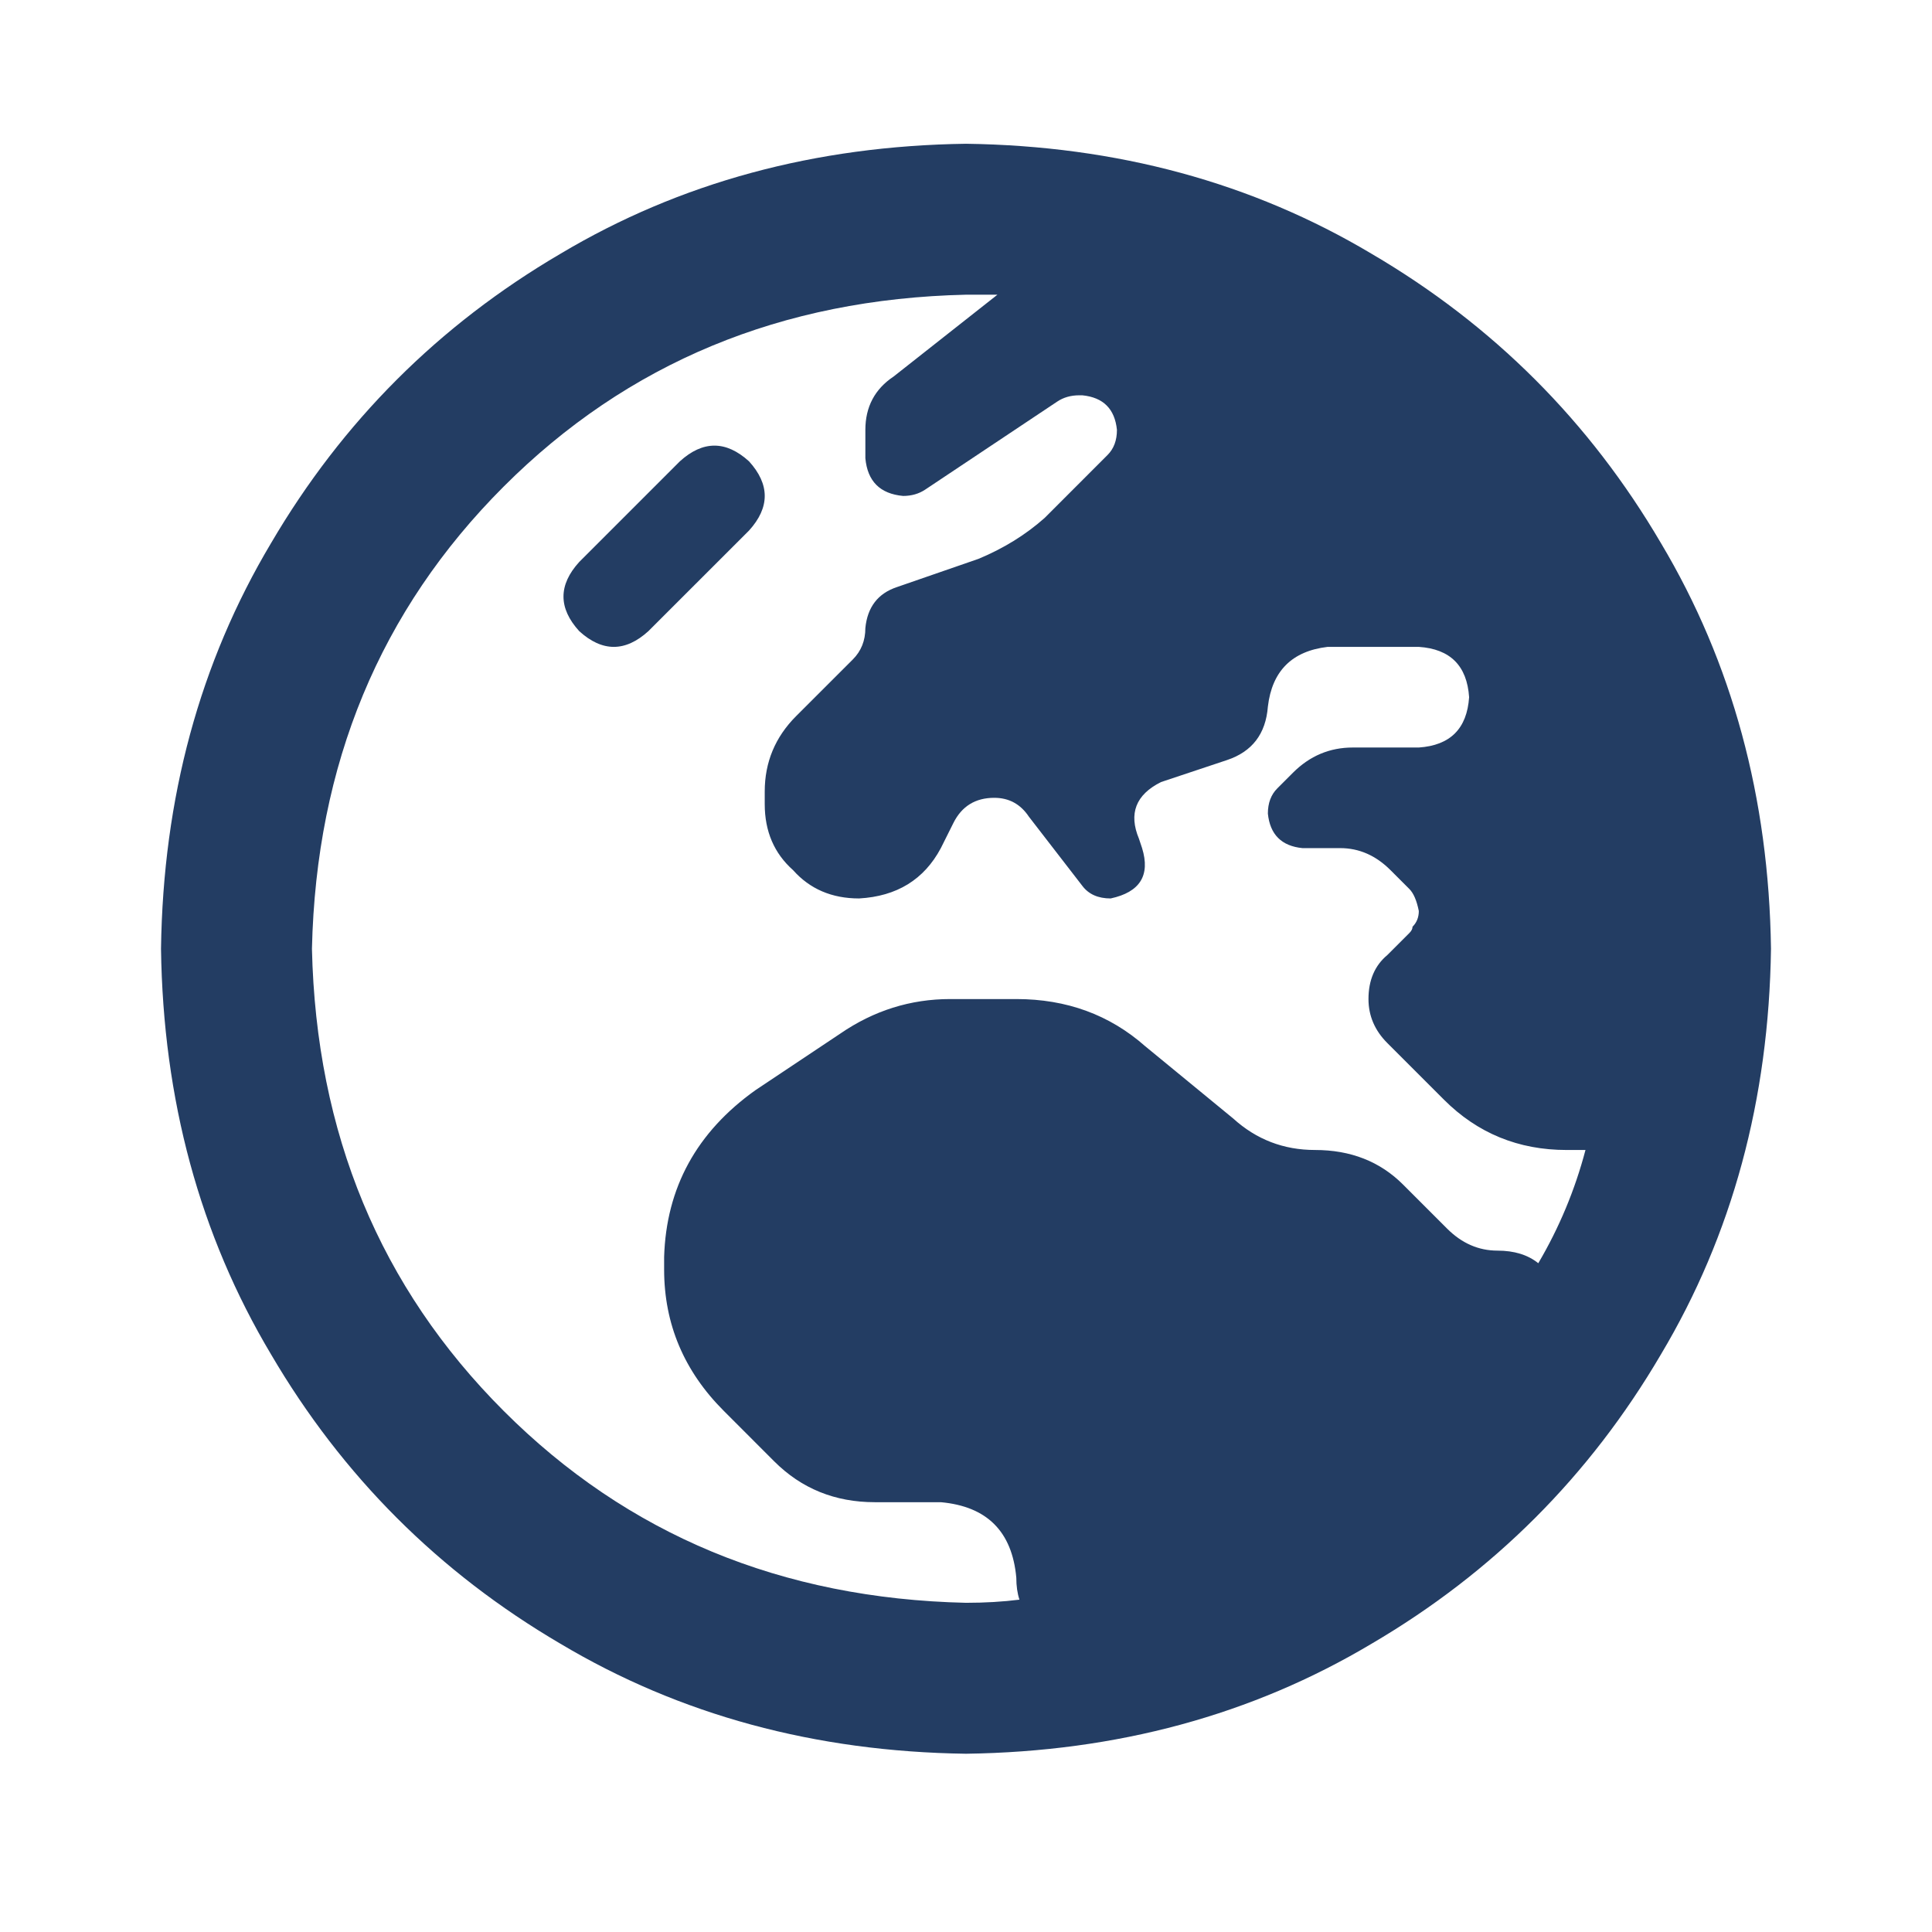 <?xml version="1.0" encoding="UTF-8"?> <svg xmlns="http://www.w3.org/2000/svg" width="56" height="56" viewBox="0 0 56 56" fill="none"><path d="M18.794 18.294C18.126 18.902 17.457 18.902 16.789 18.294C16.181 17.626 16.181 16.957 16.789 16.289L19.706 13.372C20.374 12.765 21.042 12.765 21.711 13.372C22.318 14.041 22.318 14.709 21.711 15.378L18.794 18.294ZM4.667 27.5C4.727 23.125 5.791 19.206 7.857 15.742C9.923 12.218 12.718 9.423 16.242 7.357C19.706 5.291 23.625 4.227 28 4.167C32.375 4.227 36.294 5.291 39.758 7.357C43.282 9.423 46.077 12.218 48.143 15.742C50.209 19.206 51.272 23.125 51.333 27.5C51.272 31.875 50.209 35.794 48.143 39.258C46.077 42.782 43.282 45.577 39.758 47.643C36.294 49.709 32.375 50.773 28 50.833C23.625 50.773 19.706 49.709 16.242 47.643C12.718 45.577 9.923 42.782 7.857 39.258C5.791 35.794 4.727 31.875 4.667 27.5ZM28 46.458C28.547 46.458 29.063 46.428 29.549 46.367C29.489 46.185 29.458 45.972 29.458 45.729C29.337 44.392 28.608 43.663 27.271 43.542H25.357C24.202 43.542 23.23 43.147 22.44 42.357L20.982 40.898C19.827 39.744 19.25 38.377 19.25 36.797V36.432C19.311 34.427 20.192 32.817 21.893 31.602L24.354 29.961C25.326 29.293 26.39 28.958 27.544 28.958H29.458C30.916 28.958 32.162 29.414 33.195 30.326L35.747 32.422C36.416 33.029 37.206 33.333 38.117 33.333C39.15 33.333 40.001 33.667 40.669 34.336L41.945 35.612C42.37 36.037 42.857 36.25 43.404 36.25C43.89 36.25 44.285 36.371 44.588 36.615C45.196 35.582 45.652 34.488 45.956 33.333H45.409C44.011 33.333 42.826 32.847 41.854 31.875L40.213 30.234C39.849 29.87 39.666 29.444 39.666 28.958C39.666 28.412 39.849 27.986 40.213 27.682L40.851 27.044C40.912 26.983 40.943 26.923 40.943 26.862C41.064 26.741 41.125 26.588 41.125 26.406C41.064 26.102 40.973 25.89 40.851 25.768L40.304 25.221C39.879 24.796 39.393 24.583 38.846 24.583H37.752C37.145 24.523 36.811 24.188 36.75 23.581C36.75 23.277 36.841 23.034 37.023 22.852L37.479 22.396C37.965 21.91 38.542 21.667 39.211 21.667H41.125C42.036 21.606 42.522 21.12 42.583 20.208C42.522 19.297 42.036 18.811 41.125 18.75H38.482C37.449 18.872 36.871 19.449 36.75 20.482C36.689 21.272 36.294 21.788 35.565 22.031L33.651 22.669C32.922 23.034 32.709 23.581 33.013 24.31L33.104 24.583C33.347 25.373 33.043 25.859 32.193 26.042C31.828 26.042 31.555 25.92 31.372 25.677L29.823 23.672C29.58 23.307 29.245 23.125 28.82 23.125C28.273 23.125 27.878 23.368 27.635 23.854L27.271 24.583C26.785 25.495 25.995 25.981 24.901 26.042C24.111 26.042 23.473 25.768 22.987 25.221C22.44 24.735 22.166 24.097 22.166 23.307V22.943C22.166 22.092 22.47 21.363 23.078 20.755L24.719 19.115C24.962 18.872 25.083 18.568 25.083 18.203C25.144 17.596 25.448 17.201 25.995 17.018L28.364 16.198C29.094 15.894 29.732 15.499 30.279 15.013L32.101 13.19C32.284 13.008 32.375 12.765 32.375 12.461C32.314 11.853 31.98 11.519 31.372 11.458H31.281C31.038 11.458 30.825 11.519 30.643 11.641L26.815 14.193C26.633 14.314 26.42 14.375 26.177 14.375C25.509 14.314 25.144 13.95 25.083 13.281V12.461C25.083 11.793 25.357 11.276 25.904 10.912L28.911 8.542C28.608 8.542 28.304 8.542 28 8.542C22.653 8.663 18.186 10.517 14.601 14.102C11.016 17.687 9.163 22.153 9.042 27.5C9.163 32.847 11.016 37.313 14.601 40.898C18.186 44.483 22.653 46.337 28 46.458Z" fill="#233D63"></path></svg> 